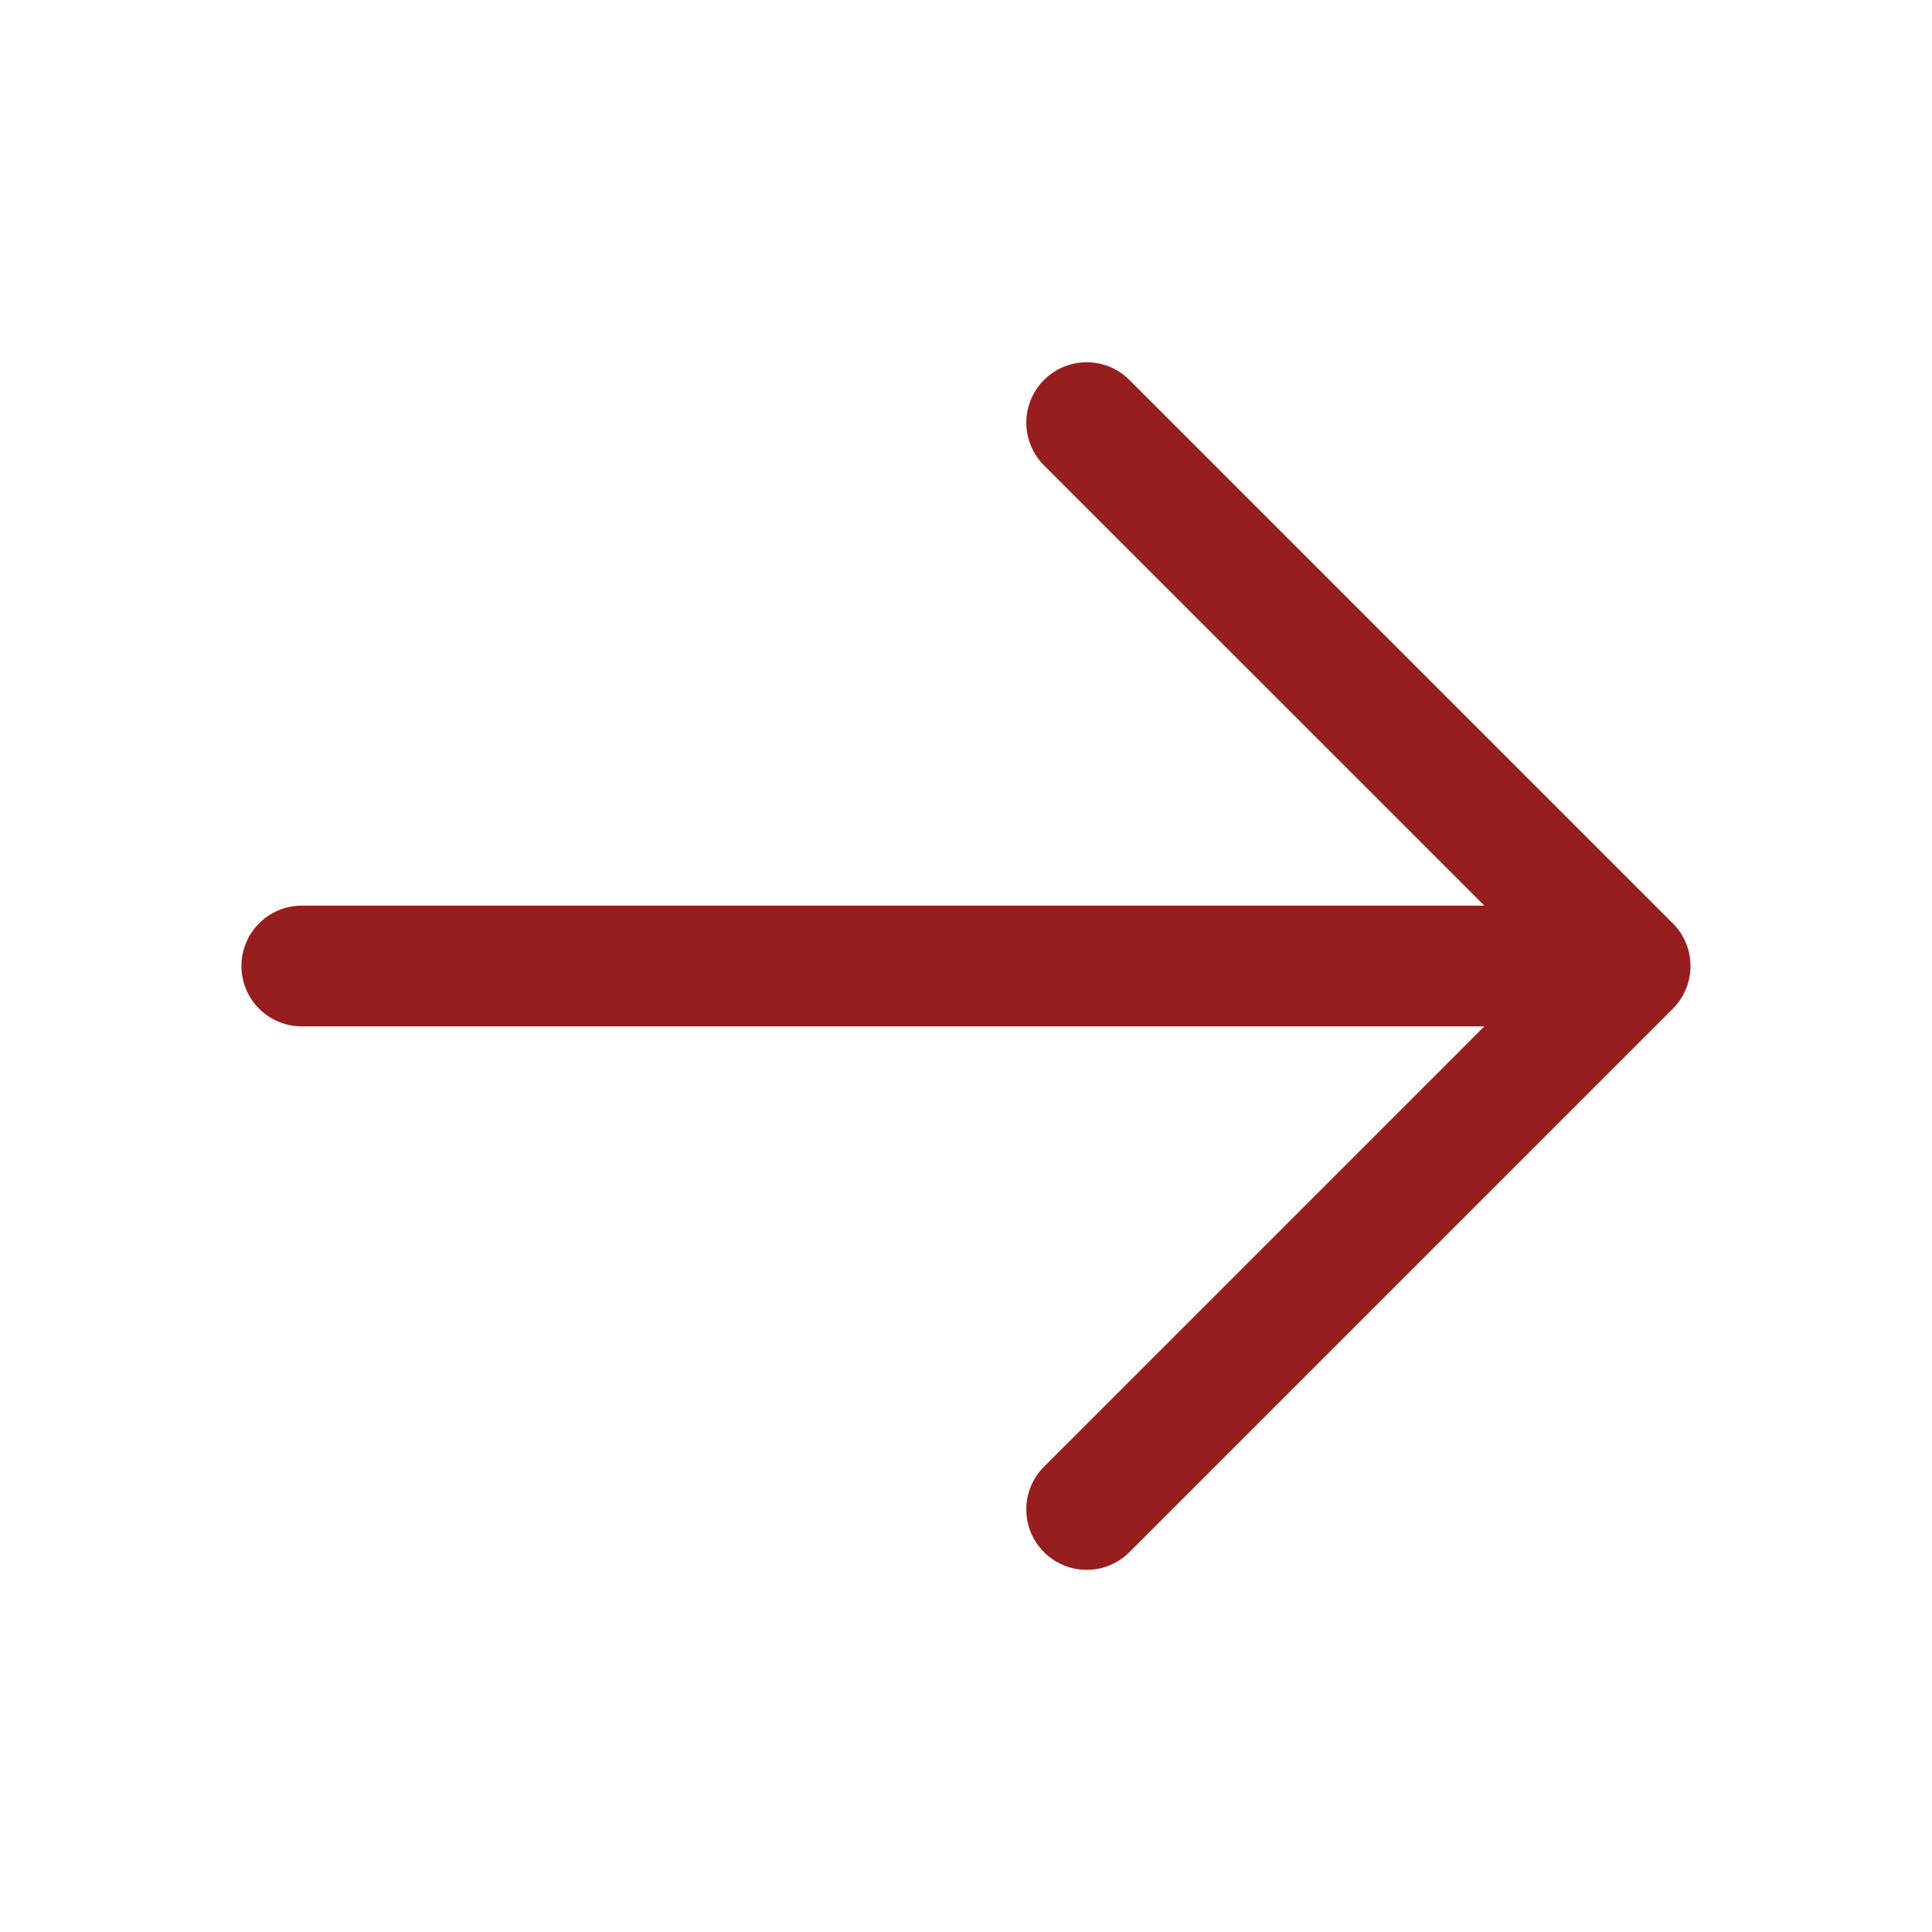 <svg width="24" height="24" viewBox="0 0 24 24" fill="none" xmlns="http://www.w3.org/2000/svg">
<path d="M12.969 19.281C12.899 19.211 12.844 19.129 12.806 19.038C12.768 18.947 12.749 18.849 12.749 18.75C12.749 18.652 12.768 18.554 12.806 18.463C12.844 18.372 12.899 18.289 12.969 18.22L18.439 12.75L3.749 12.75C3.55 12.75 3.36 12.671 3.219 12.531C3.078 12.39 2.999 12.199 2.999 12C2.999 11.802 3.078 11.611 3.219 11.47C3.36 11.329 3.55 11.25 3.749 11.25L18.439 11.25L12.969 5.781C12.828 5.64 12.749 5.449 12.749 5.25C12.749 5.051 12.828 4.861 12.969 4.72C13.11 4.579 13.3 4.5 13.499 4.5C13.698 4.5 13.889 4.579 14.03 4.72L20.78 11.47C20.85 11.539 20.905 11.622 20.943 11.713C20.981 11.804 21 11.902 21 12C21 12.099 20.981 12.197 20.943 12.288C20.905 12.379 20.85 12.461 20.78 12.531L14.03 19.281C13.96 19.351 13.878 19.406 13.787 19.444C13.696 19.482 13.598 19.501 13.499 19.501C13.401 19.501 13.303 19.482 13.212 19.444C13.121 19.406 13.038 19.351 12.969 19.281Z" fill="#971E1F"/>
</svg>
